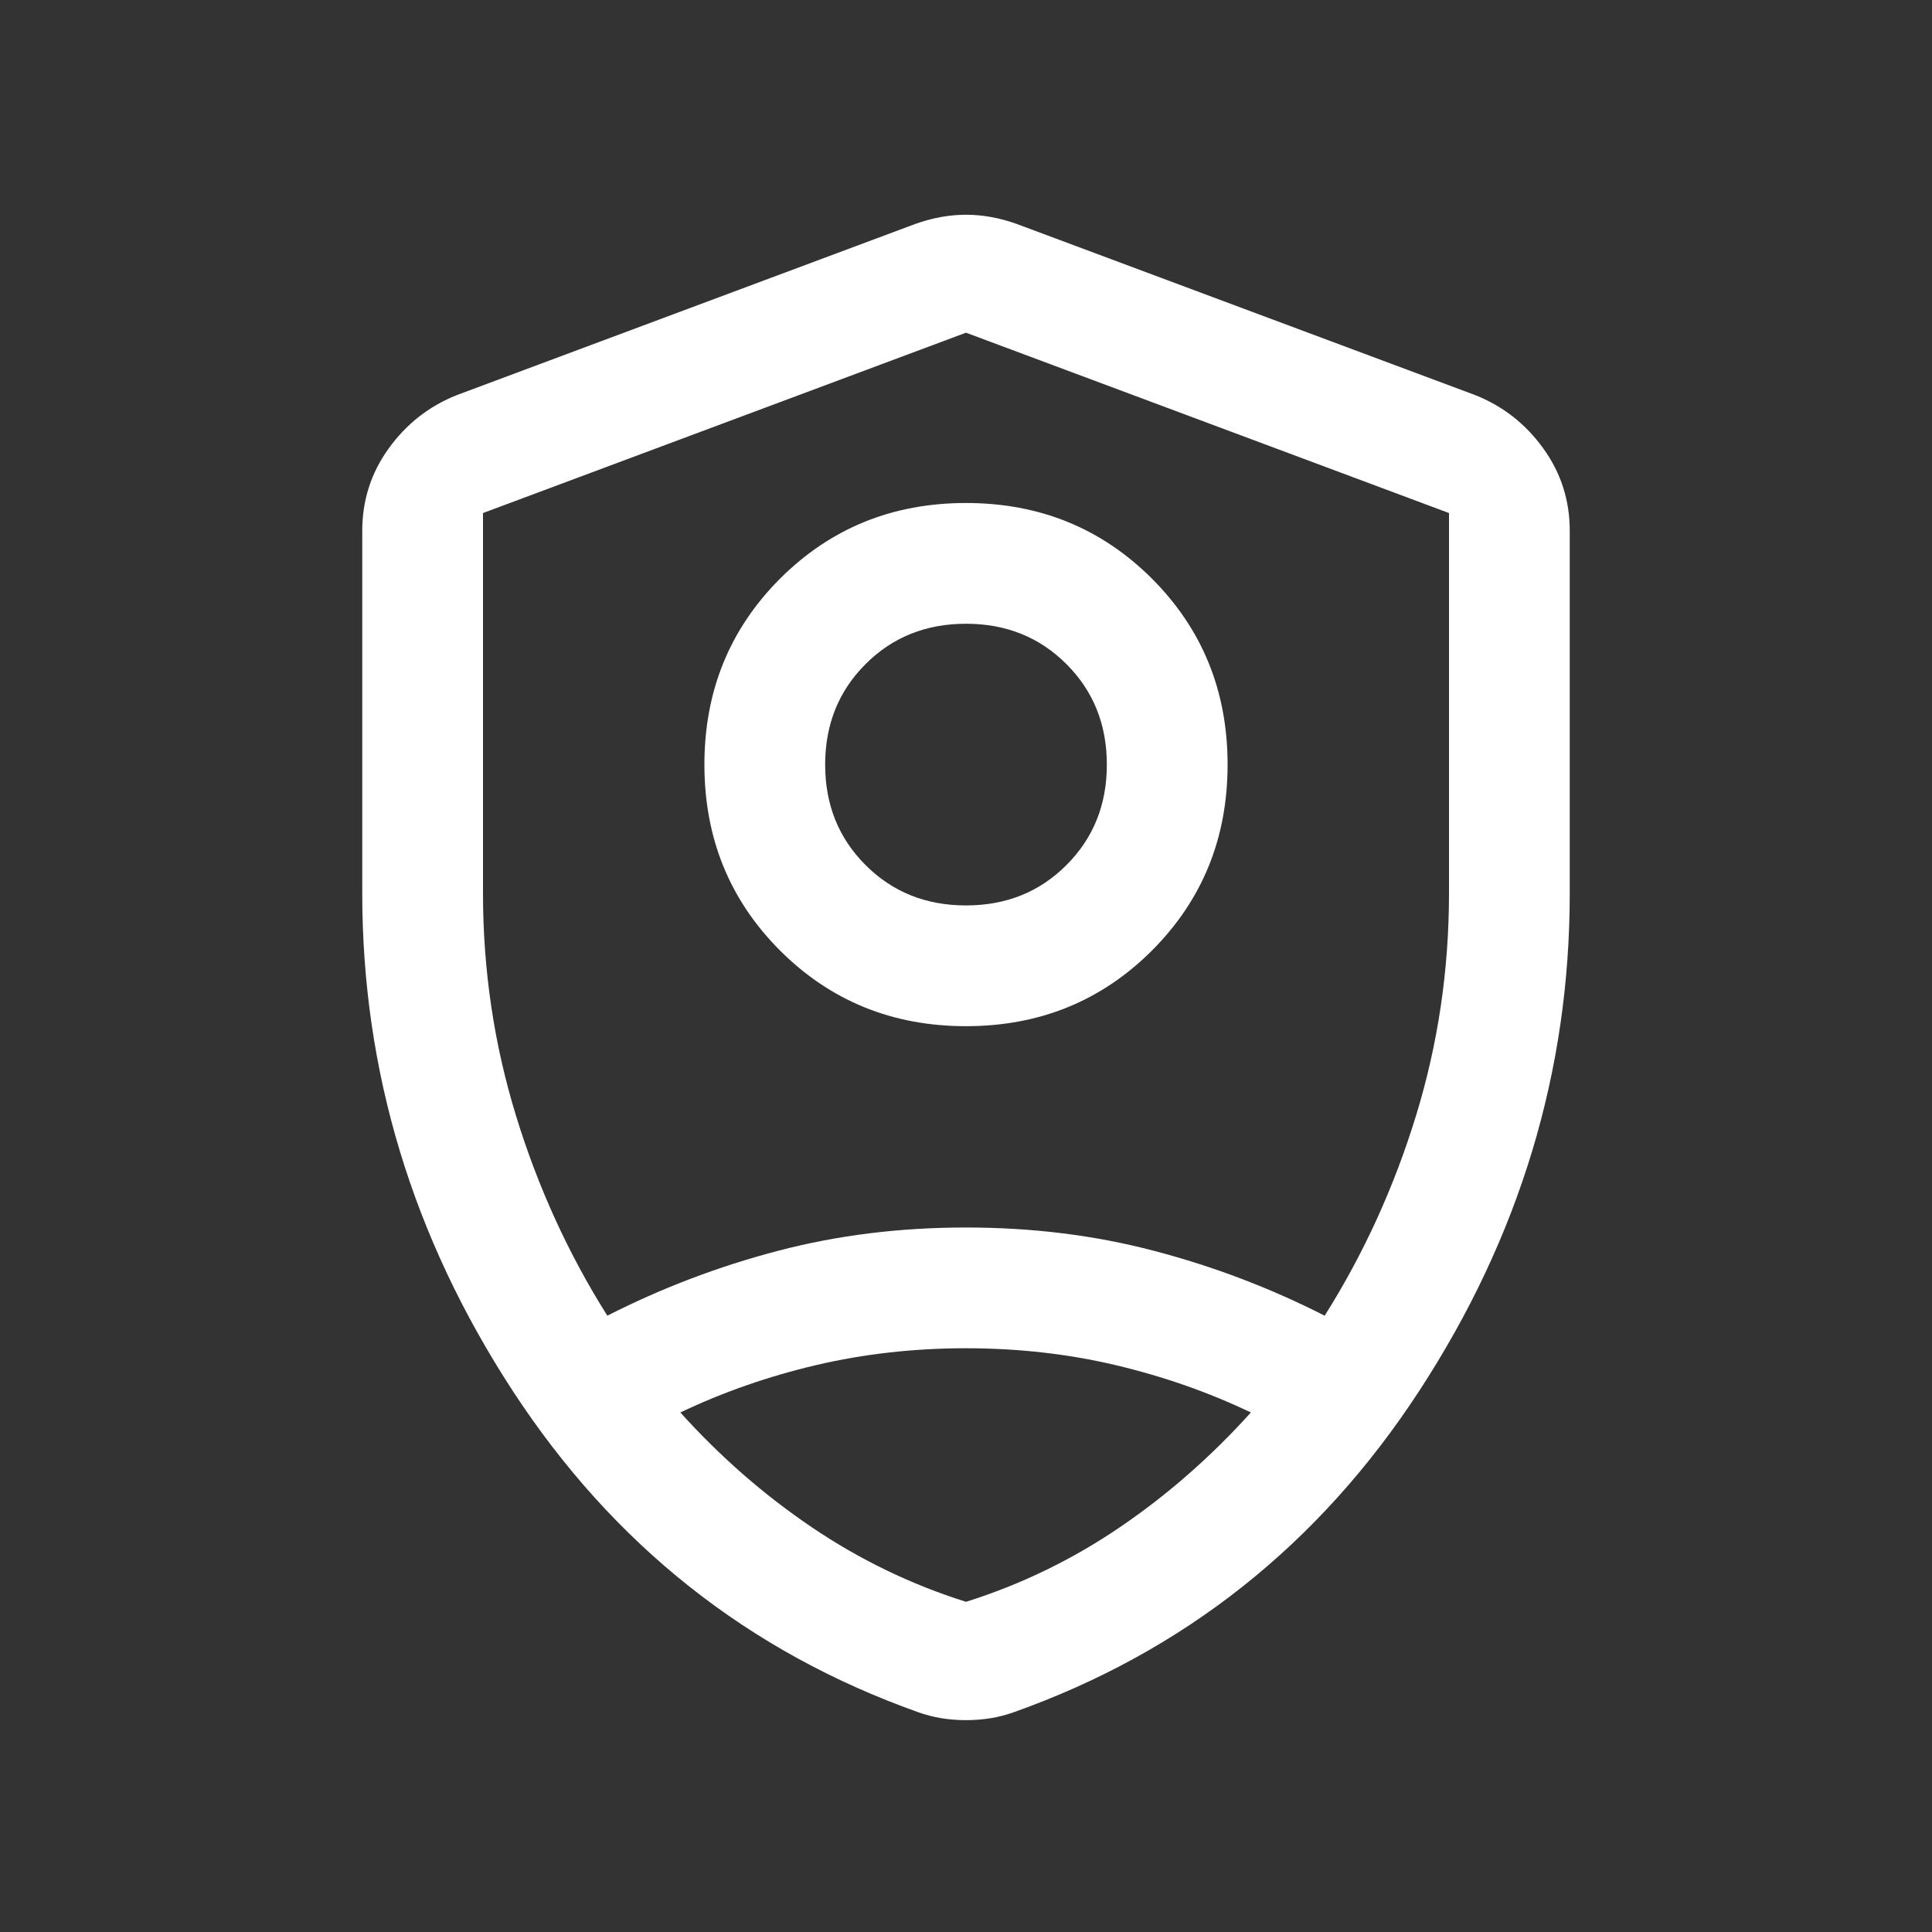 <svg width="20" height="20" viewBox="0 0 20 20" fill="none" xmlns="http://www.w3.org/2000/svg">
<rect x="0" y="0" width="20" height="20" fill="#333333" stroke="none"/>
<mask id="mask0_5946_32101" style="mask-type:alpha" maskUnits="userSpaceOnUse" x="0" y="0" width="20" height="20">
<rect width="20" height="20" fill="#D9D9D9"/>
</mask>
<g mask="url(#mask0_5946_32101)">
<path d="M10 10.623C9.239 10.623 8.598 10.362 8.075 9.84C7.553 9.317 7.292 8.676 7.292 7.915C7.292 7.154 7.553 6.513 8.075 5.99C8.598 5.468 9.239 5.207 10 5.207C10.761 5.207 11.402 5.468 11.925 5.99C12.447 6.513 12.708 7.154 12.708 7.915C12.708 8.676 12.447 9.317 11.925 9.84C11.402 10.362 10.761 10.623 10 10.623ZM10 9.373C10.415 9.373 10.761 9.234 11.04 8.955C11.319 8.676 11.458 8.33 11.458 7.915C11.458 7.5 11.319 7.154 11.04 6.875C10.761 6.596 10.415 6.457 10 6.457C9.585 6.457 9.239 6.596 8.96 6.875C8.681 7.154 8.542 7.5 8.542 7.915C8.542 8.33 8.681 8.676 8.96 8.955C9.239 9.234 9.585 9.373 10 9.373ZM10 3.444L5 5.311V9.248C5 10.041 5.114 10.808 5.341 11.548C5.568 12.288 5.883 12.979 6.287 13.62C6.849 13.334 7.437 13.11 8.052 12.949C8.667 12.787 9.316 12.707 10 12.707C10.684 12.707 11.333 12.787 11.948 12.949C12.563 13.11 13.151 13.334 13.713 13.62C14.117 12.979 14.432 12.288 14.659 11.548C14.886 10.808 15 10.041 15 9.248V5.311L10 3.444ZM10 13.957C9.463 13.957 8.946 14.015 8.45 14.131C7.953 14.248 7.485 14.411 7.043 14.622C7.457 15.081 7.912 15.478 8.408 15.813C8.904 16.148 9.435 16.404 10 16.582C10.565 16.404 11.095 16.148 11.588 15.813C12.082 15.478 12.535 15.081 12.949 14.622C12.508 14.411 12.04 14.248 11.546 14.131C11.053 14.015 10.537 13.957 10 13.957ZM10 17.807C9.913 17.807 9.829 17.8 9.745 17.787C9.662 17.773 9.581 17.752 9.503 17.724C7.746 17.099 6.348 15.991 5.309 14.4C4.27 12.808 3.75 11.091 3.75 9.248V5.495C3.75 5.18 3.841 4.895 4.024 4.642C4.207 4.388 4.442 4.204 4.729 4.09L9.473 2.319C9.651 2.255 9.827 2.223 10 2.223C10.173 2.223 10.349 2.255 10.527 2.319L15.271 4.09C15.558 4.204 15.793 4.388 15.976 4.642C16.159 4.895 16.25 5.18 16.25 5.495V9.248C16.25 11.091 15.73 12.808 14.691 14.4C13.652 15.991 12.254 17.099 10.497 17.724C10.419 17.752 10.338 17.773 10.255 17.787C10.171 17.8 10.086 17.807 10 17.807Z" fill="white"/>
</g>
</svg>
